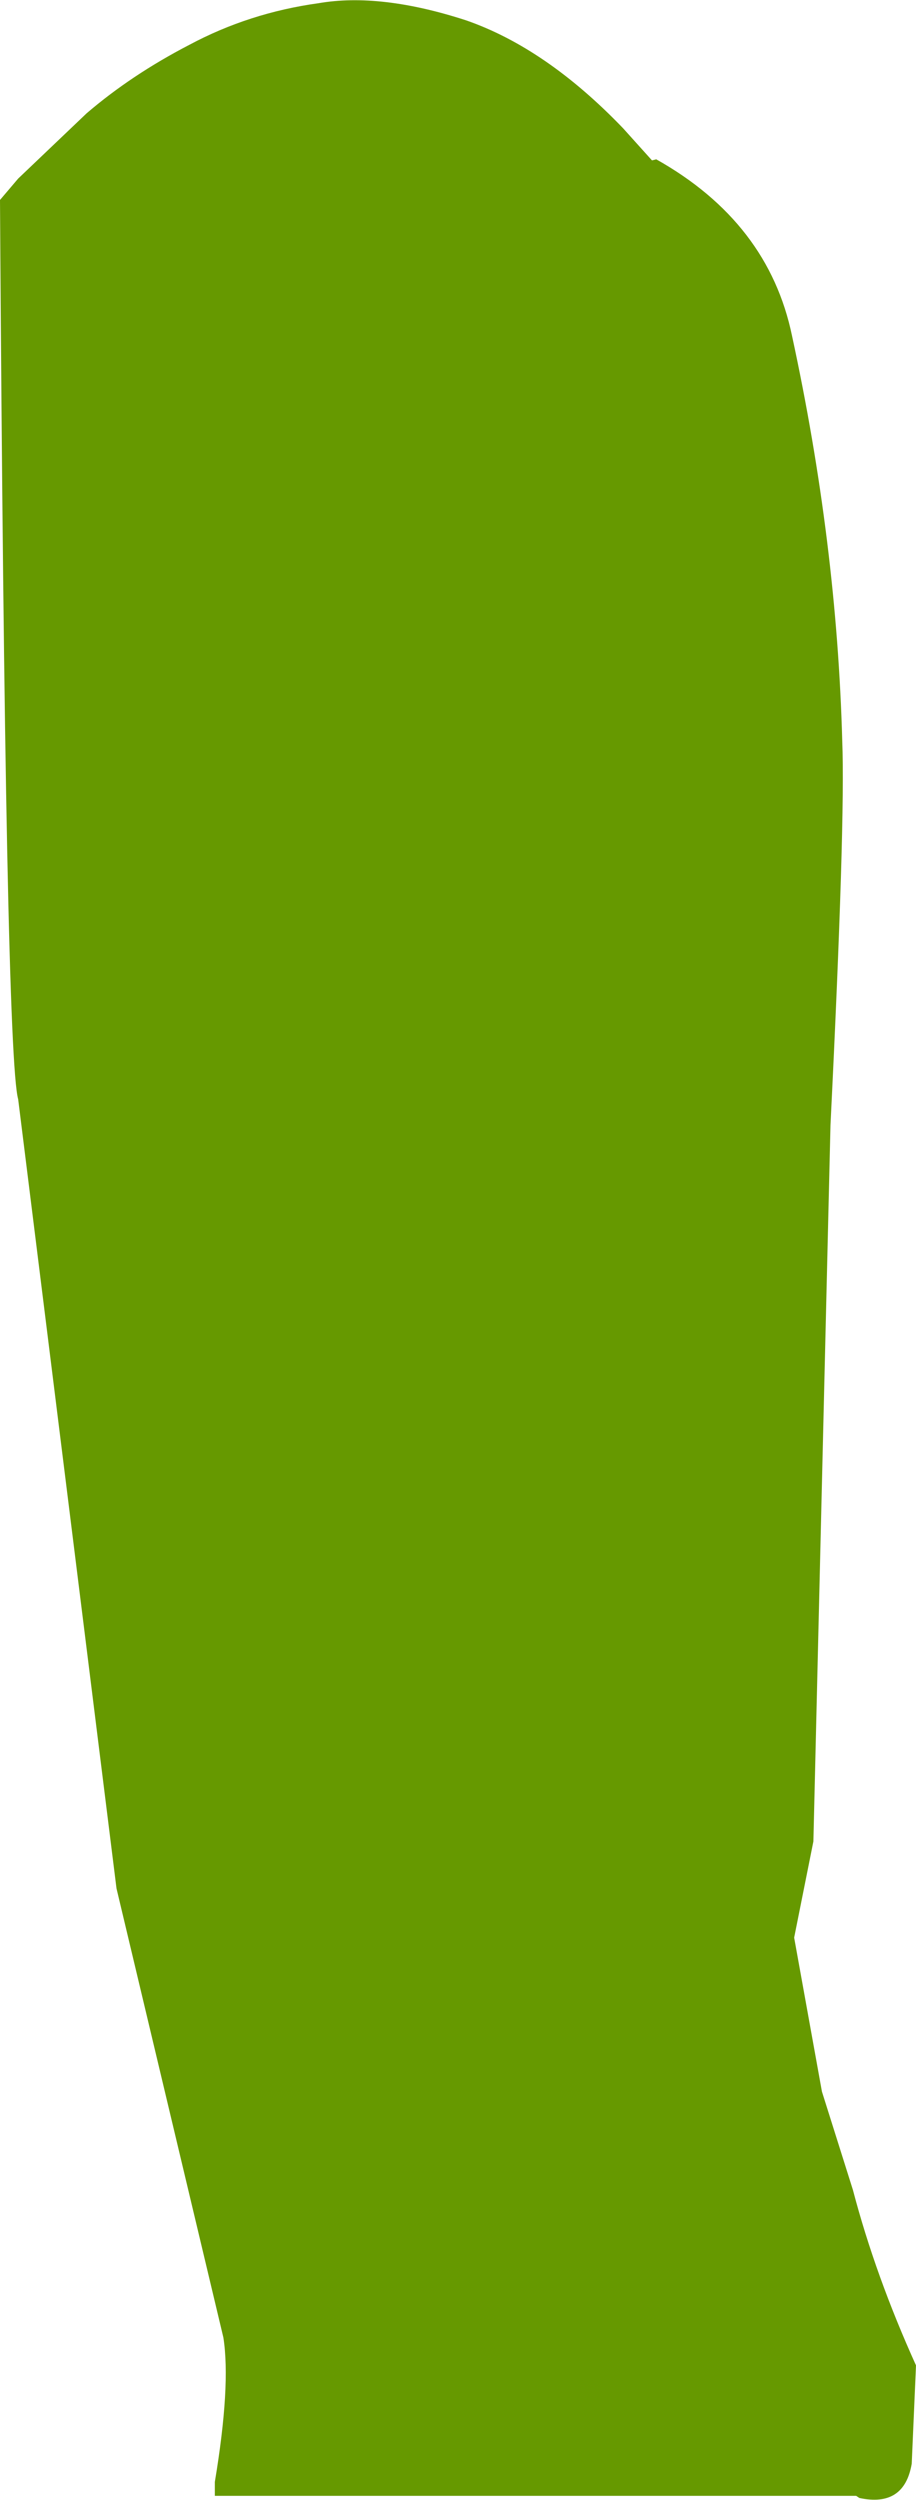 <?xml version="1.0" encoding="UTF-8" standalone="no"?>
<svg xmlns:xlink="http://www.w3.org/1999/xlink" height="116.9px" width="42.85px" xmlns="http://www.w3.org/2000/svg">
  <g transform="matrix(1.0, 0.0, 0.0, 1.0, 0.0, 0.0)">
    <path d="M37.05 15.7 Q39.15 25.4 39.4 34.65 39.55 38.4 38.85 52.6 L38.05 86.1 37.15 90.6 38.45 97.8 39.9 102.4 Q40.95 106.4 42.85 110.6 L42.65 115.2 Q42.3 117.25 40.2 116.8 L40.05 116.7 10.05 116.7 10.05 116.05 Q10.8 111.55 10.45 109.3 L5.45 88.3 0.85 51.4 Q0.25 49.25 0.0 9.35 L0.85 8.35 4.05 5.3 Q6.15 3.5 8.85 2.1 11.65 0.6 14.9 0.15 17.8 -0.35 21.8 0.95 25.55 2.25 29.15 6.0 L30.5 7.5 30.7 7.45 Q35.95 10.4 37.05 15.7" fill="#669900" fill-rule="evenodd" stroke="none"/>
  </g>
</svg>

